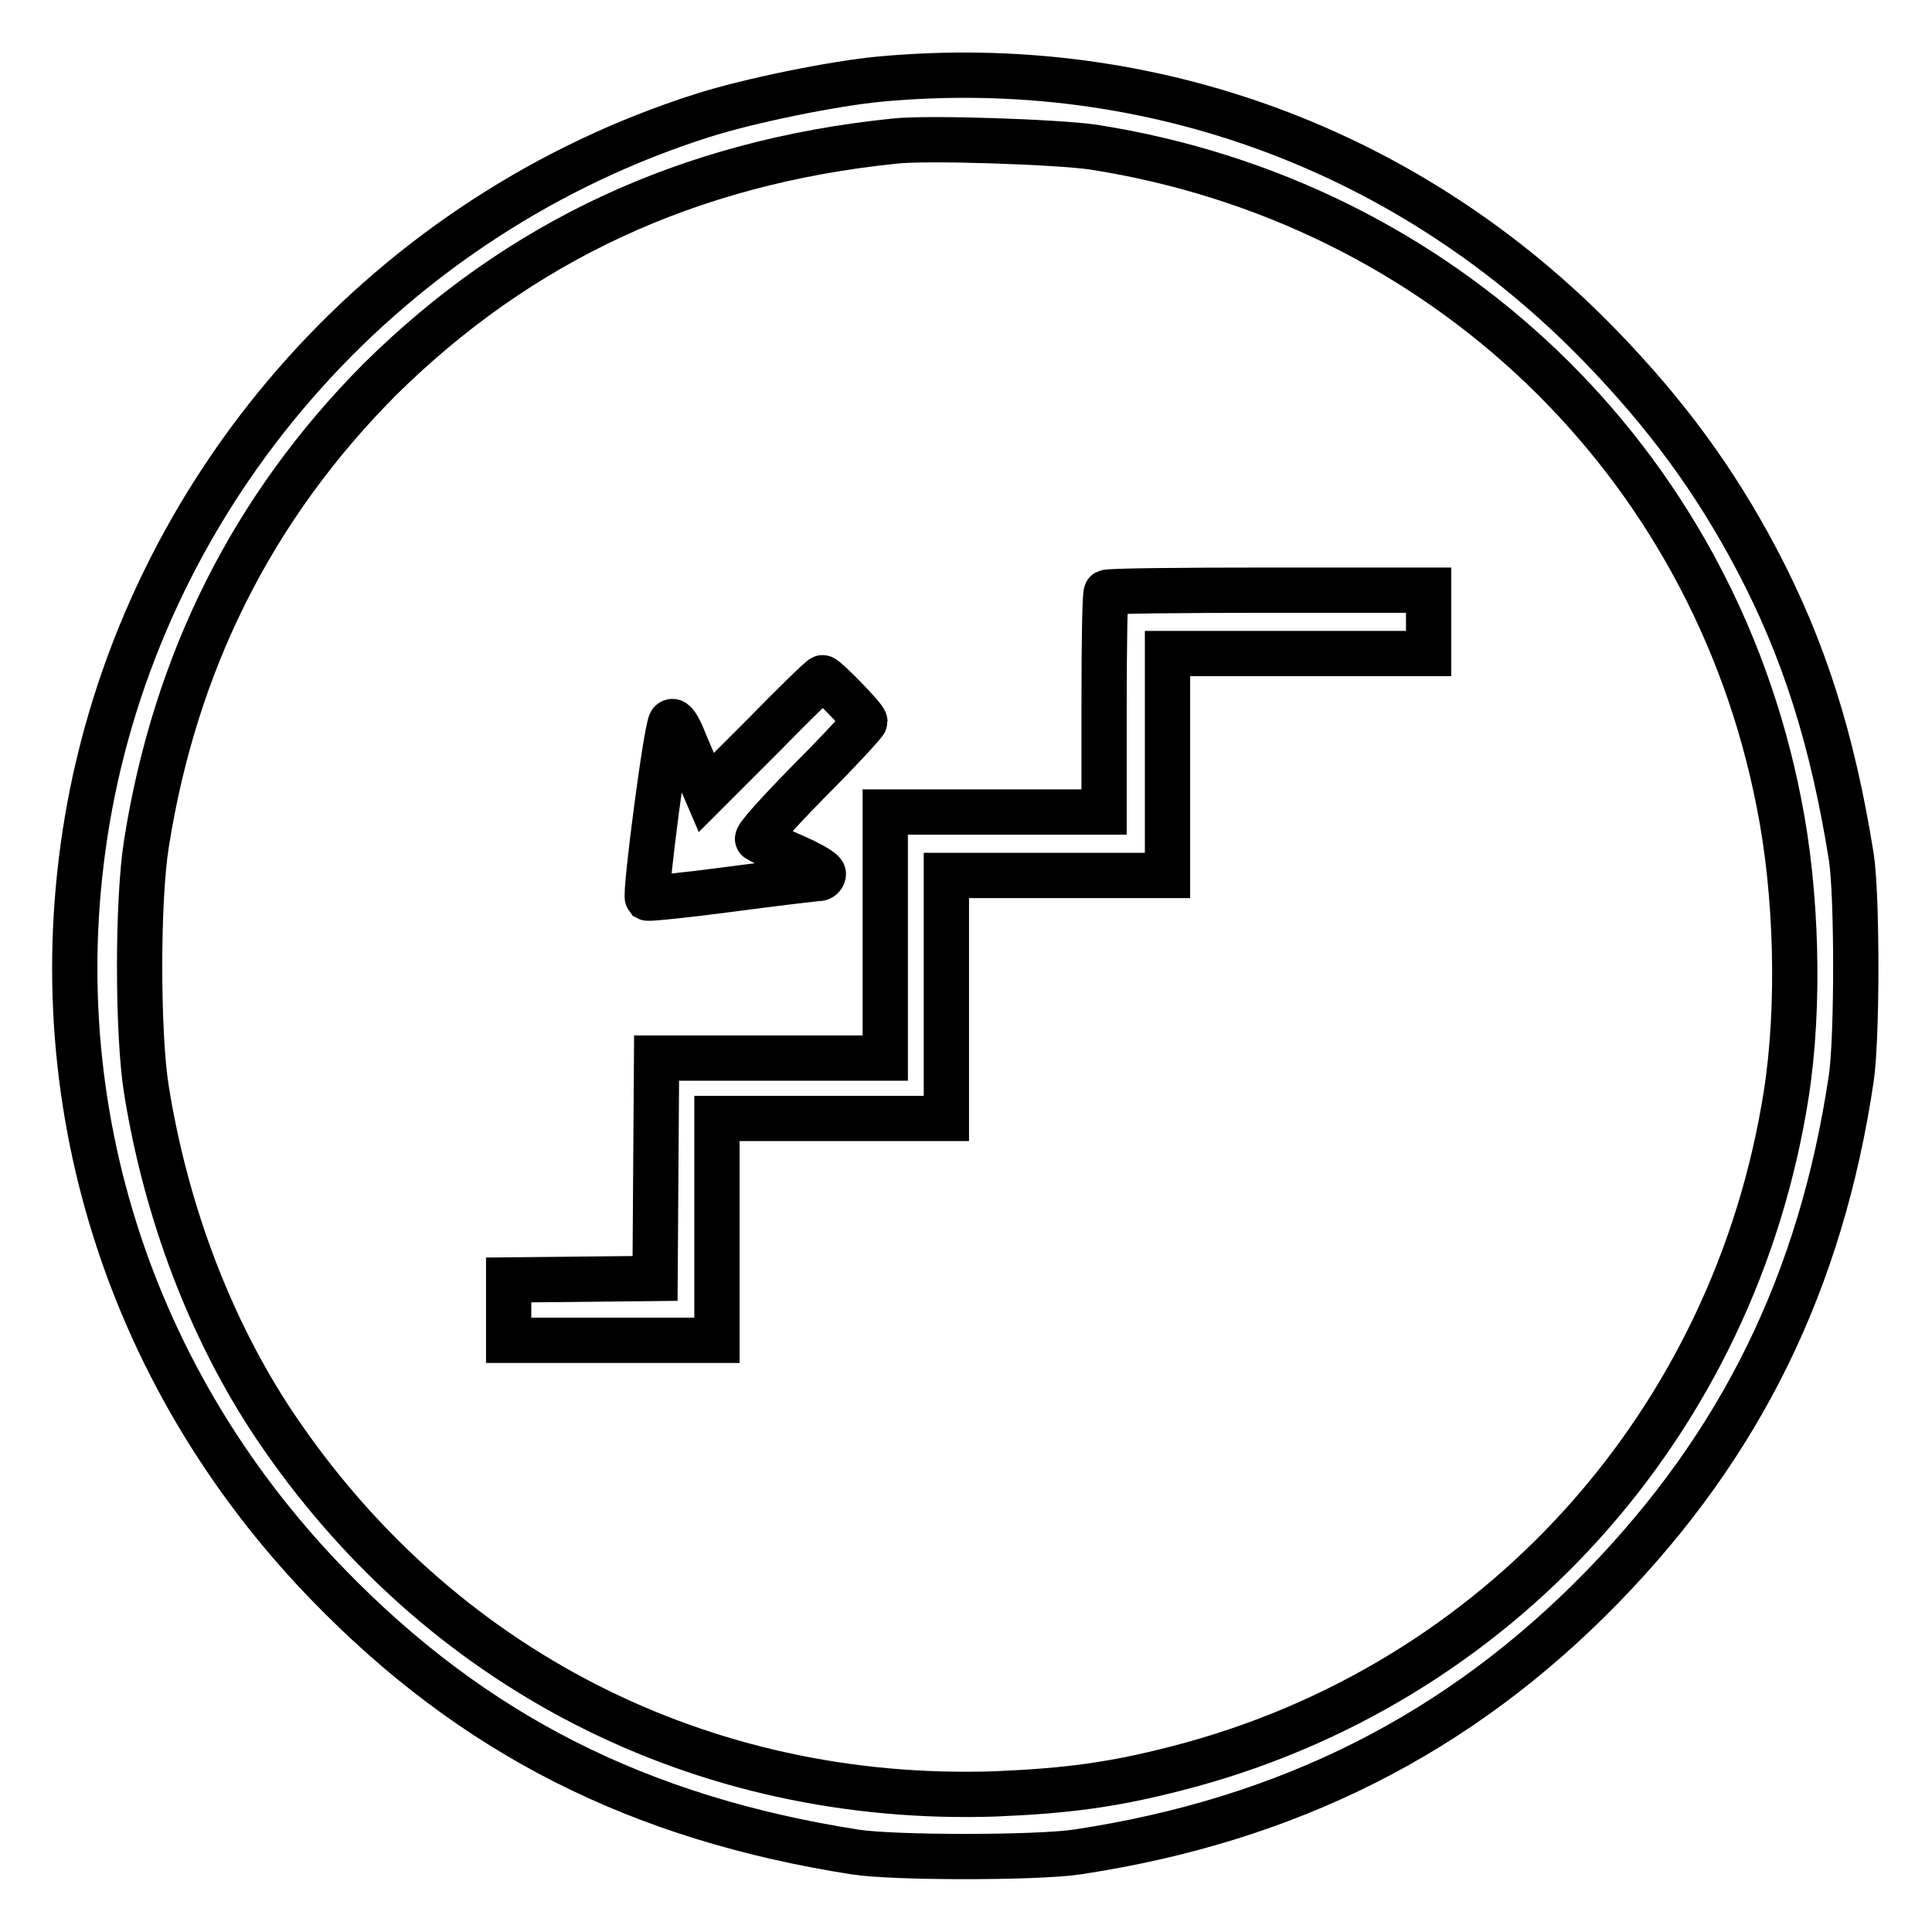 <?xml version="1.0" encoding="utf-8"?>
<!-- Svg Vector Icons : http://www.onlinewebfonts.com/icon -->
<!DOCTYPE svg PUBLIC "-//W3C//DTD SVG 1.1//EN" "http://www.w3.org/Graphics/SVG/1.1/DTD/svg11.dtd">
<svg version="1.1" xmlns="http://www.w3.org/2000/svg" xmlns:xlink="http://www.w3.org/1999/xlink" x="0px" y="0px" viewBox="0 0 256 256" enable-background="new 0 0 256 256" xml:space="preserve">
<g><g><g><path stroke-width="6" fill-opacity="0" stroke="#000000"  d="M116.4,10.5c-6.1,0.6-17,2.8-23.3,4.8c-41.2,13.1-72.4,47.8-80.9,89.9c-7.6,38.1,3.9,76.6,31.3,104.8c19.2,19.8,41.1,30.9,69.8,35.4c5.1,0.8,24,0.8,29.4,0c27.9-4.2,50.6-15.6,69.6-35.1c18.4-18.9,29-40.5,33-67.4c0.8-5.4,0.8-24.3,0-29.4c-2.5-15.6-6.3-27.6-12.6-39.5c-5.5-10.4-11.9-19.1-20.5-28C187,19.9,152.4,7.1,116.4,10.5z M144.9,19.5c46.1,7.2,81.9,41.4,90.8,86.8c2.4,11.9,2.8,27,1,38.6c-6.8,43.6-38.2,78.5-80.7,89.4c-8.5,2.2-14.6,3-24.1,3.4C92.9,239,58,221.1,36.4,188.9c-8.5-12.7-14.4-28.3-17-44.5c-1.2-7.5-1.2-25.1,0-32.6c3.8-24.1,14.1-44.6,30.9-61.5C68.8,32,91.2,21.5,118.5,18.7C122.7,18.2,140.2,18.8,144.9,19.5z"/><path stroke-width="6" fill-opacity="0" stroke="#000000"  d="M146.6,78.5c-0.2,0.1-0.3,6.8-0.3,14.7v14.4h-14.5h-14.5v16.3v16.3h-15.2H87l-0.1,14.6l-0.1,14.6l-9.7,0.1l-9.7,0.1v4v4h13.8H95v-14.7v-14.7h15.2h15.2v-16.1V116H140h14.7v-14.7V86.6H172h17.3v-4.2v-4.2h-21.2C156.5,78.2,146.8,78.3,146.6,78.5z"/><path stroke-width="6" fill-opacity="0" stroke="#000000"  d="M101.2,97.4l-7.6,7.6l-1.2-2.8c-0.7-1.5-1.6-3.7-2.1-4.9c-0.7-1.5-1.1-1.9-1.4-1.6c-0.6,0.6-3.5,22.8-3.1,23.3c0.2,0.1,5.2-0.4,11.2-1.2c6-0.8,11.2-1.4,11.5-1.4c0.3,0,0.6-0.3,0.6-0.6c0-0.4-1.8-1.4-4.1-2.4c-2.3-1-4.3-2-4.6-2.2c-0.3-0.2,2.5-3.3,6.9-7.8c4-4,7.3-7.6,7.3-7.8c0-0.5-5.2-5.8-5.6-5.8C108.8,89.8,105.3,93.2,101.2,97.4z"/></g></g></g>
</svg>